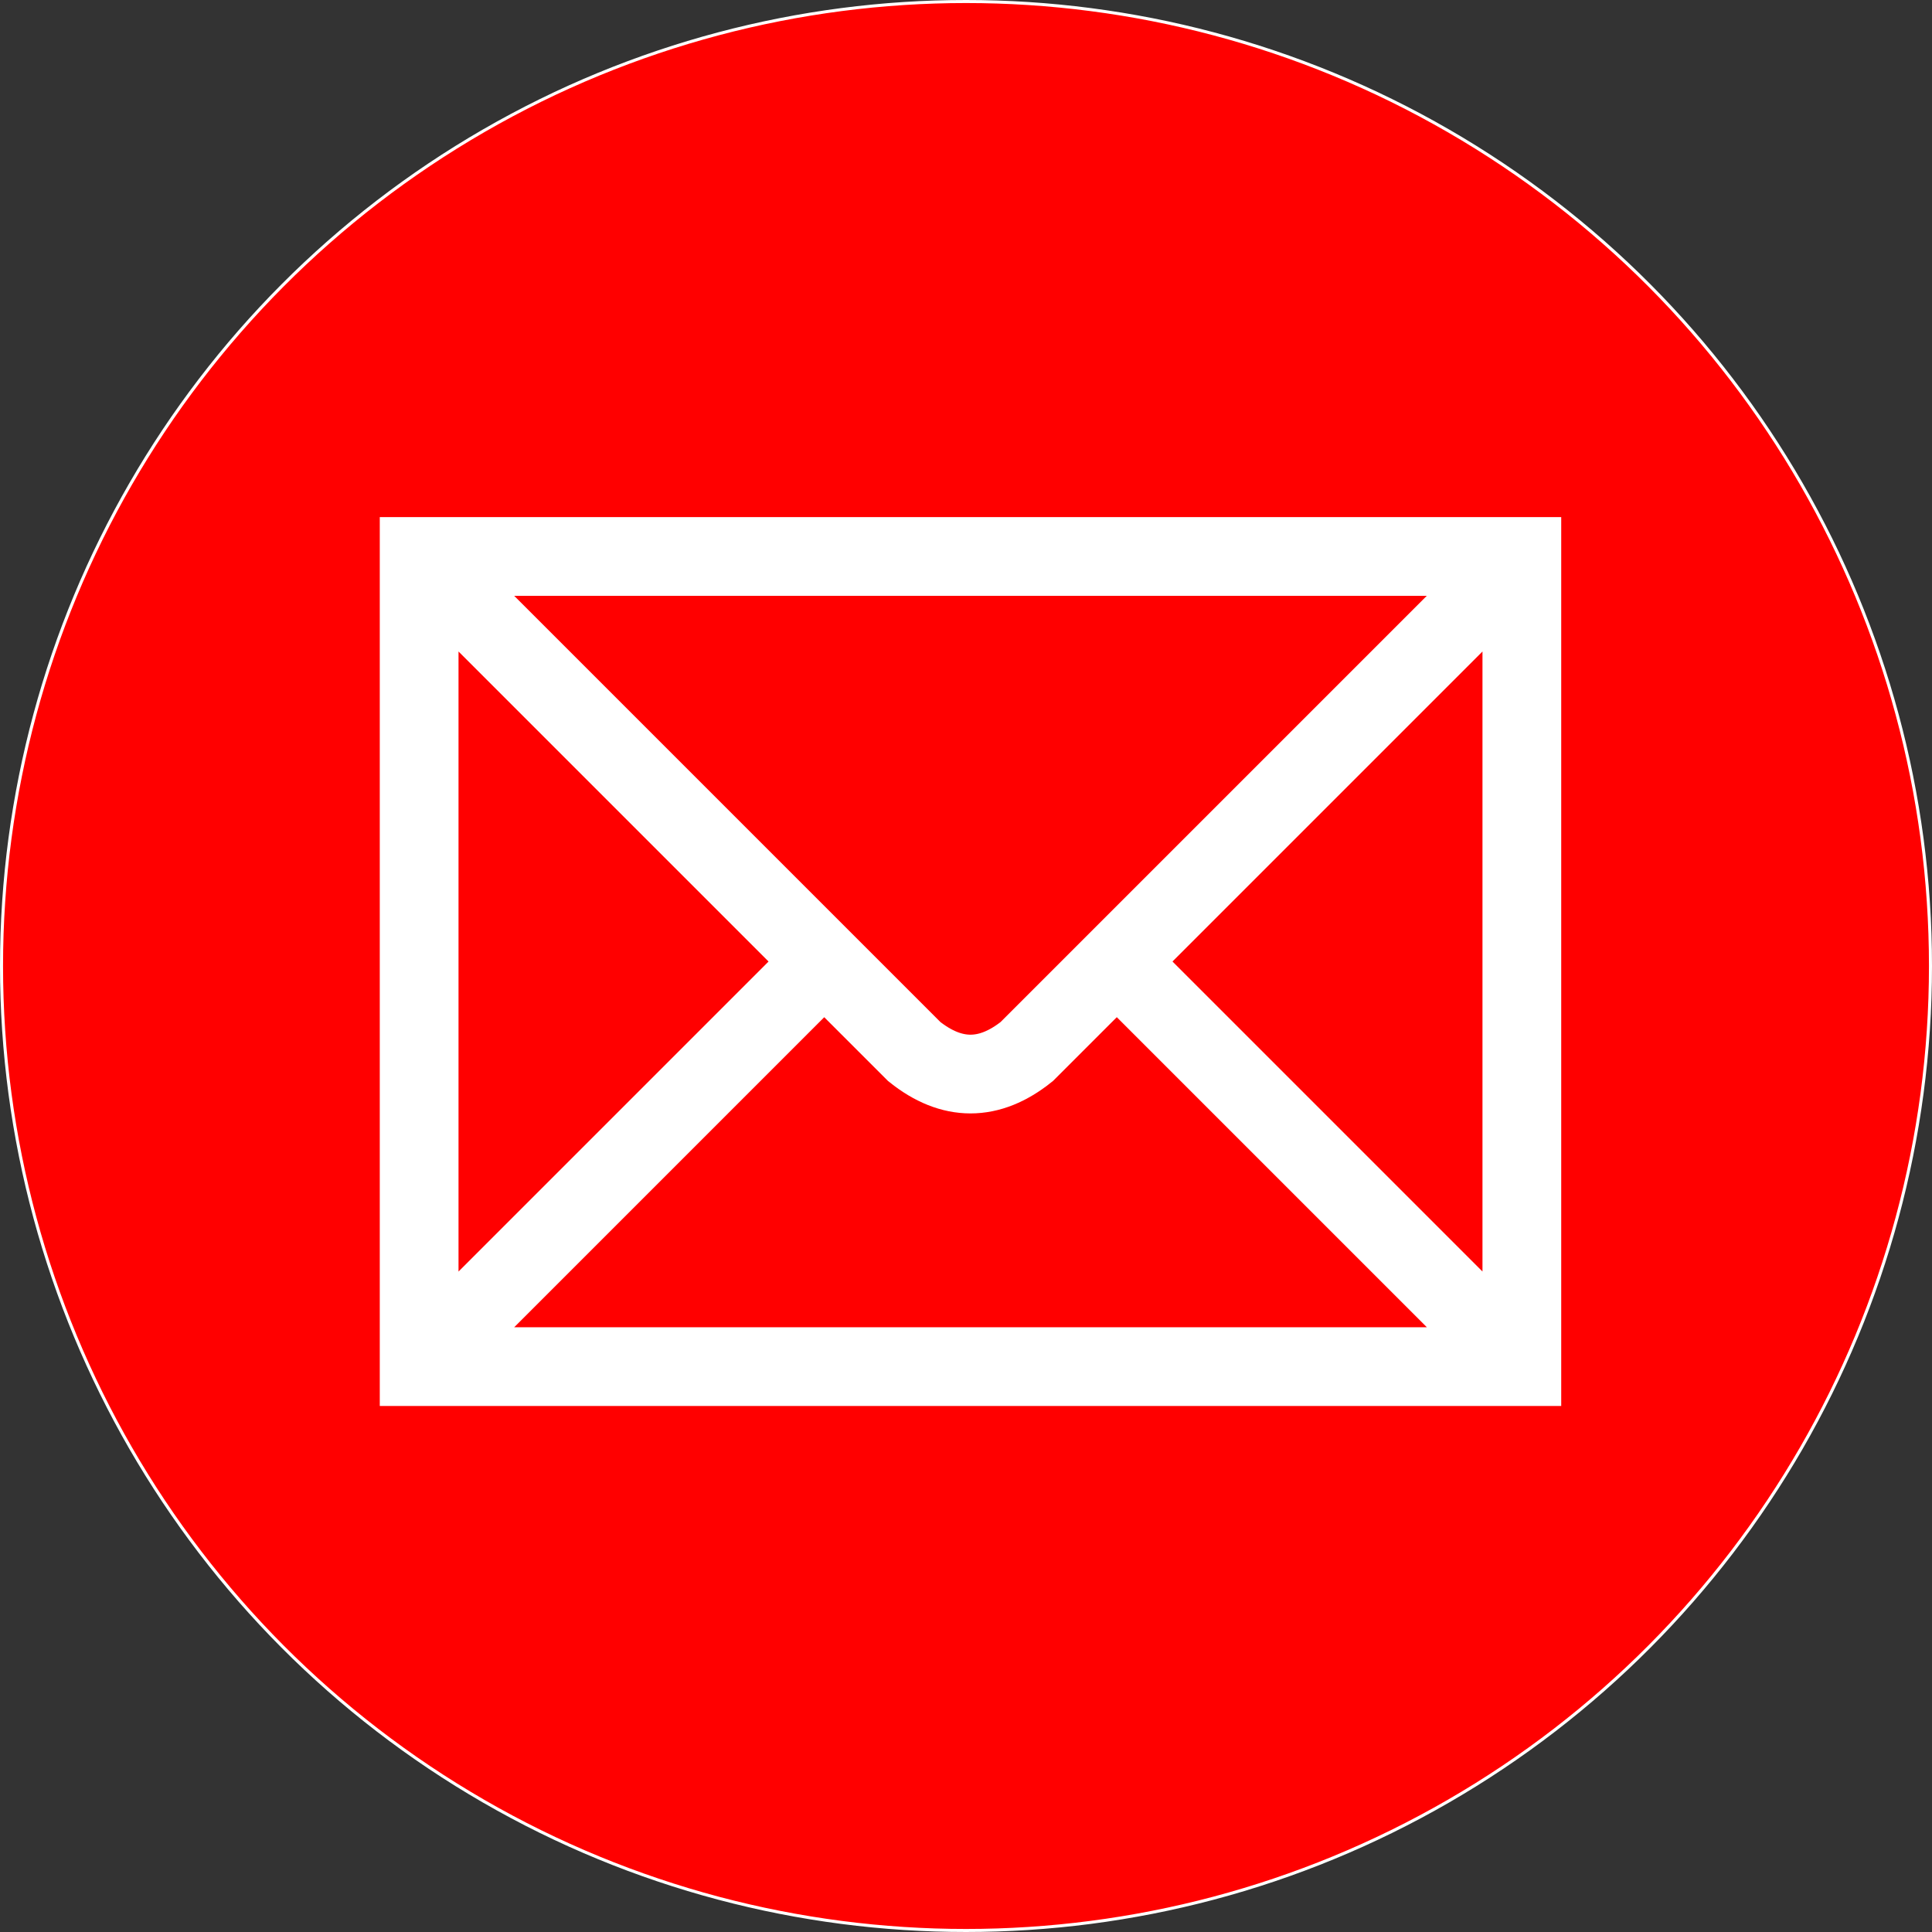 <?xml version="1.0" encoding="UTF-8" standalone="no"?>
<!-- Created with Inkscape (http://www.inkscape.org/) -->

<svg
   xmlns:dc="http://purl.org/dc/elements/1.1/"
   xmlns:cc="http://creativecommons.org/ns#"
   xmlns:rdf="http://www.w3.org/1999/02/22-rdf-syntax-ns#"
   xmlns:svg="http://www.w3.org/2000/svg"
   xmlns="http://www.w3.org/2000/svg"
   xmlns:sodipodi="http://sodipodi.sourceforge.net/DTD/sodipodi-0.dtd"
   xmlns:inkscape="http://www.inkscape.org/namespaces/inkscape"
   width="31.8mm"
   height="31.8mm"
   viewBox="0 0 31.8 31.8"
   version="1.1"
   id="svg8"
   inkscape:version="0.92.3 (d244b95, 2018-08-02)"
   sodipodi:docname="mail.svg">
  <rect x="0" y="0" width="31.8" height="31.8" fill="#333333" stroke="none"/>
  <defs
     id="defs2" />
  <sodipodi:namedview
     id="base"
     pagecolor="#ffffff"
     bordercolor="#666666"
     borderopacity="1.0"
     inkscape:pageopacity="0.0"
     inkscape:pageshadow="2"
     inkscape:zoom="1"
     inkscape:cx="286.79469"
     inkscape:cy="-47.035241"
     inkscape:document-units="mm"
     inkscape:current-layer="layer1"
     showgrid="false"
     inkscape:window-width="1366"
     inkscape:window-height="684"
     inkscape:window-x="0"
     inkscape:window-y="28"
     inkscape:window-maximized="1" />
  <g
     inkscape:label="Layer 1"
     inkscape:groupmode="layer"
     id="layer1"
     transform="translate(-43.537,-68.866)">
    <circle
       style="fill:#ff0000;fill-opacity:1;stroke:#ffffff;stroke-width:0.05;stroke-linejoin:round;stroke-miterlimit:4;stroke-dasharray:none;stroke-opacity:1"
       id="path10"
       cx="59.437"
       cy="84.766"
       r="15.875" />
    <path
       inkscape:connector-curvature="0"
       style="fill:none;stroke:#ffffff;stroke-width:1.296;stroke-opacity:1"
       d="m 50.436,78.025 h 18.15 v 13.335 H 50.436 Z m 0,0 8.149,8.149 q 0.926,0.741 1.852,0 l 8.149,-8.149 m -18.15,13.335 6.668,-6.668 m 4.815,0 6.668,6.668"
       id="path5637" />
  </g>
</svg>
